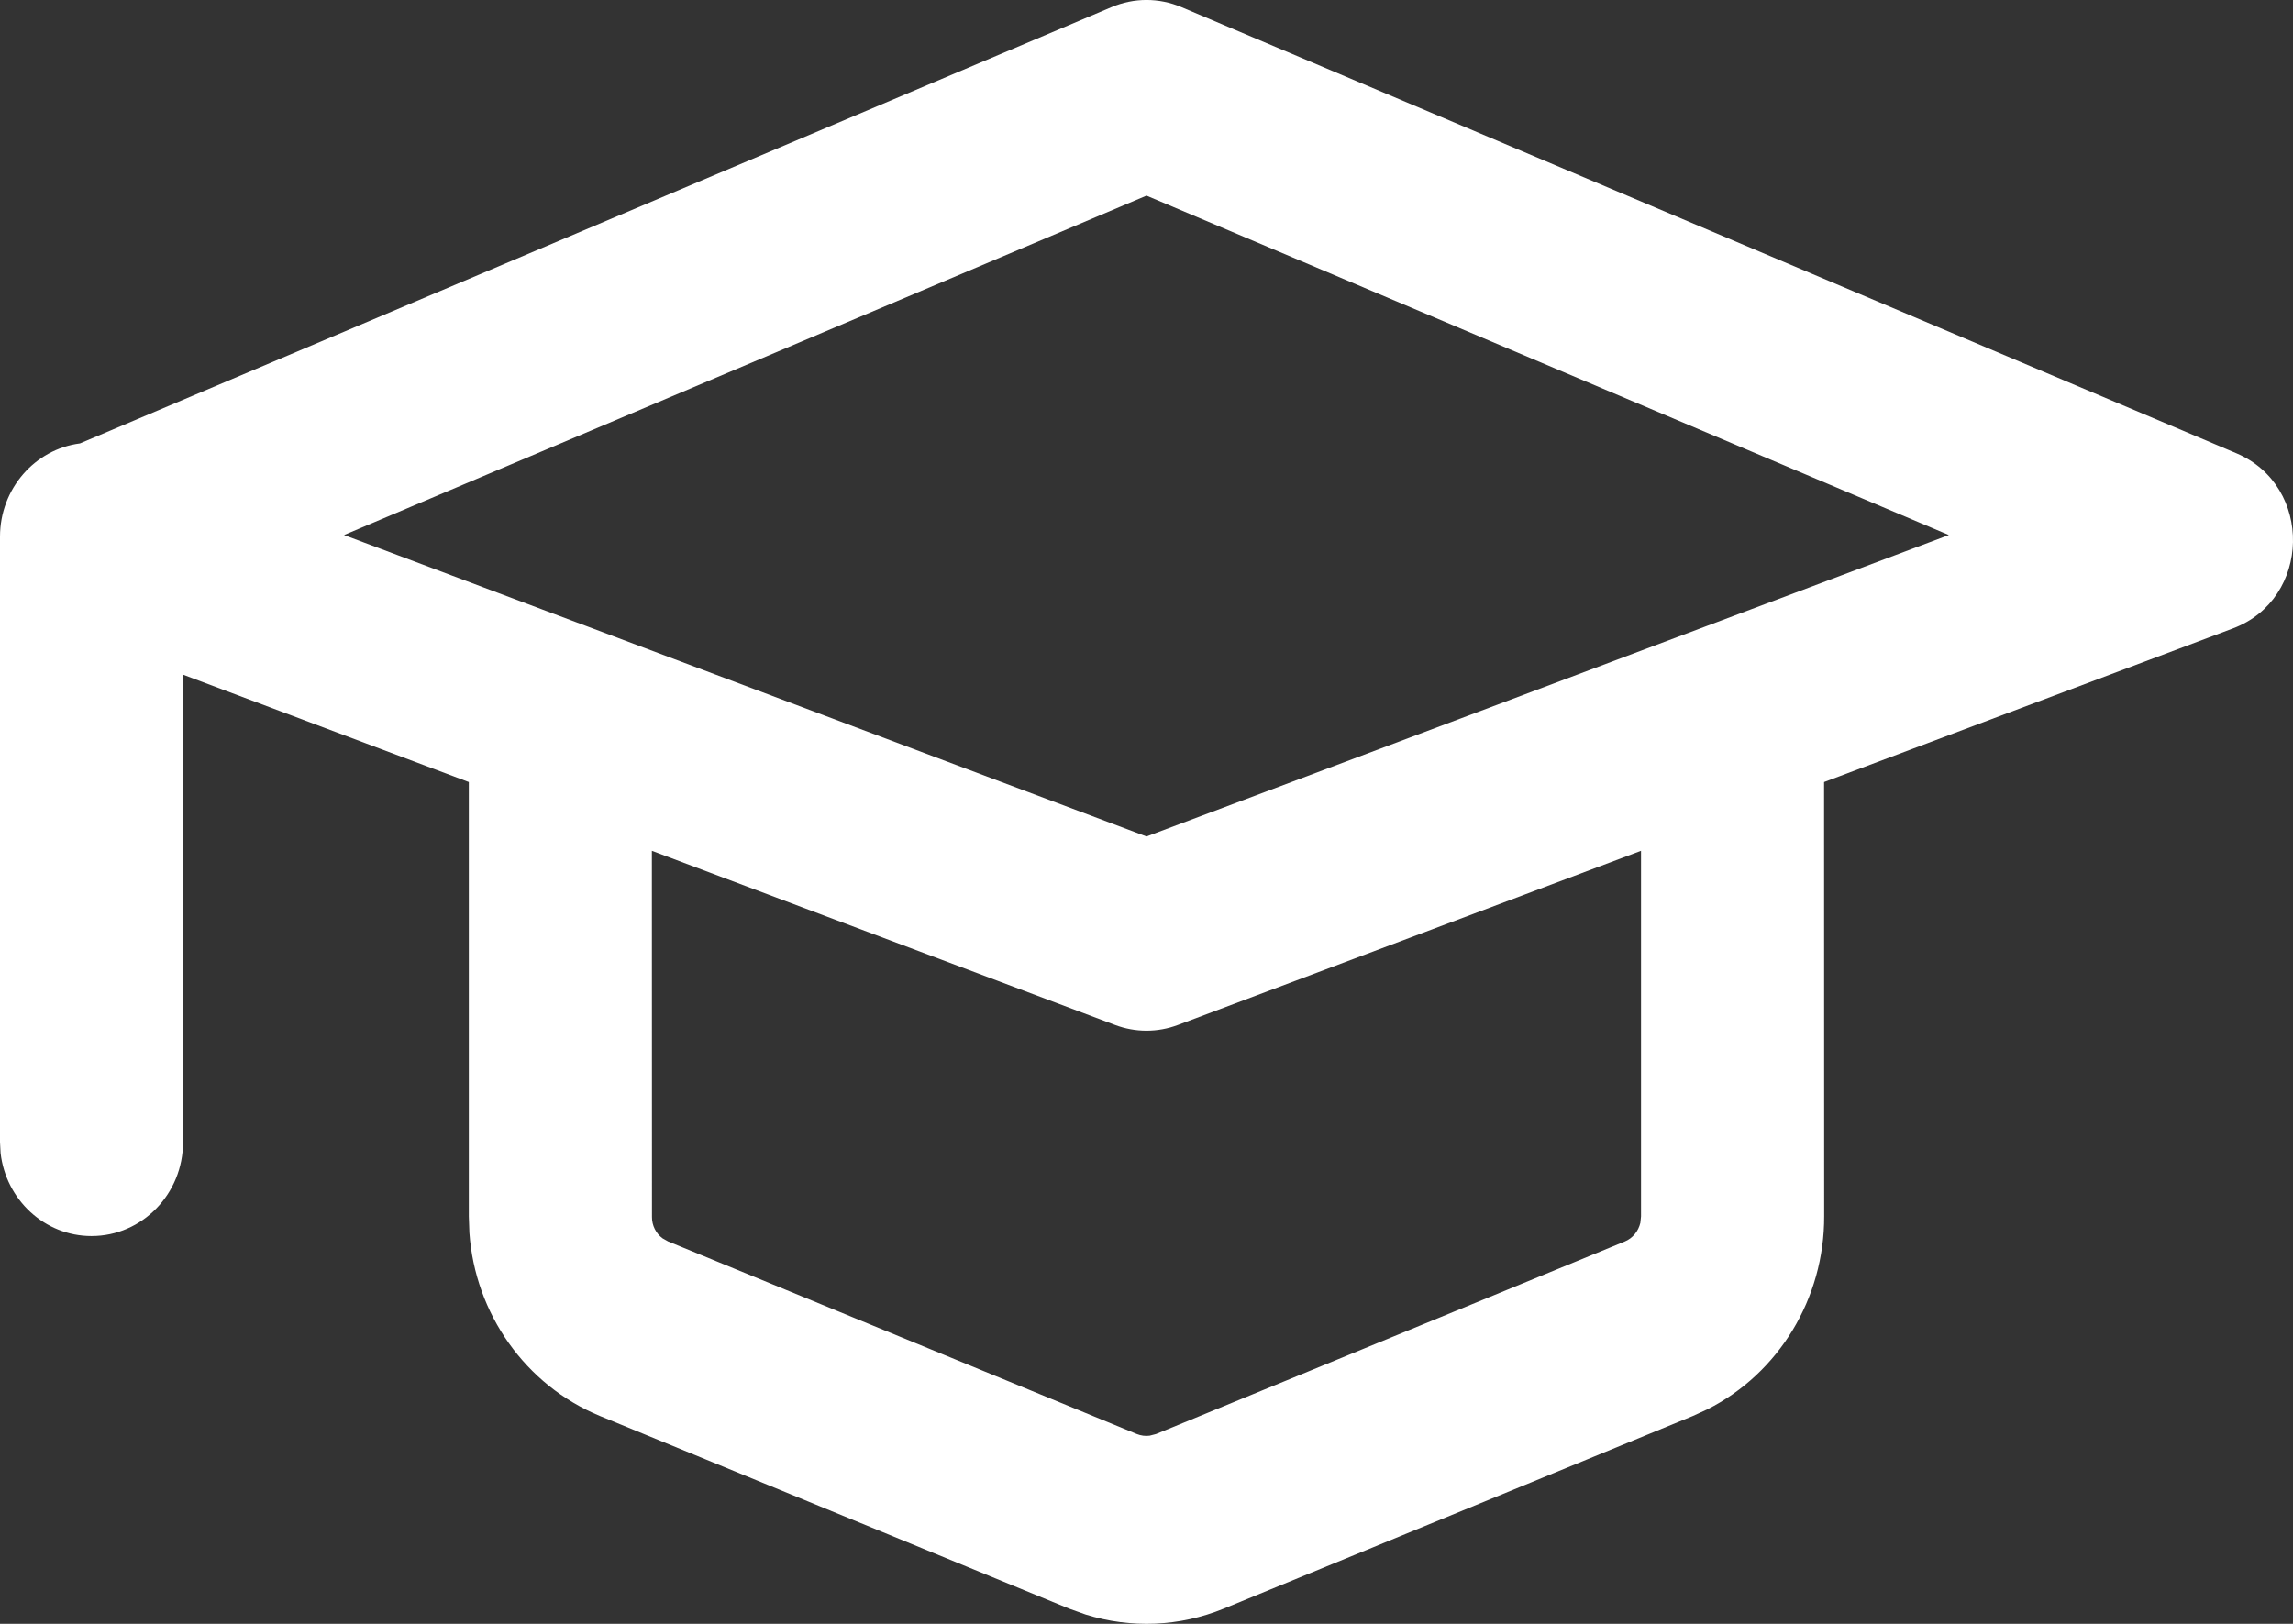 <?xml version="1.0" encoding="UTF-8"?>
<svg width="24px" height="17px" viewBox="0 0 24 17" version="1.1" xmlns="http://www.w3.org/2000/svg" xmlns:xlink="http://www.w3.org/1999/xlink">
    <rect x="0" y="0" width="24" height="17" fill="#333333" stroke="none"/>
    <title>HIGHER-ED</title>
    <g id="NEW-THEME-CONCEPT" stroke="none" stroke-width="1" fill="none" fill-rule="evenodd">
        <g id="TAG-ICON-SUITE" transform="translate(-102, -840)" fill="#FFFFFF" fill-rule="nonzero">
            <path d="M113.635,840.074 C113.869,839.975 114.131,839.975 114.365,840.074 L114.365,840.074 L125.407,844.745 C126.215,845.087 126.192,846.271 125.371,846.579 L125.371,846.579 L121.092,848.187 L121.093,852.73 C121.096,853.594 120.617,854.378 119.871,854.754 L119.718,854.824 L114.808,856.841 C114.346,857.03 113.838,857.05 113.364,856.903 L113.188,856.84 L108.28,854.824 C107.499,854.502 106.972,853.752 106.913,852.905 L106.907,852.734 L106.907,848.187 L103.916,847.063 L103.916,851.956 C103.916,852.5 103.487,852.94 102.958,852.94 C102.467,852.94 102.062,852.56 102.006,852.071 L102,851.956 L102,845.618 C102,845.117 102.365,844.703 102.837,844.642 Z M119.176,848.907 L114.329,850.73 C114.117,850.81 113.883,850.81 113.671,850.73 L113.671,850.73 L108.823,848.907 L108.824,852.739 C108.823,852.83 108.866,852.913 108.935,852.964 L108.992,852.996 L113.897,855.012 C113.941,855.03 113.988,855.036 114.033,855.03 L114.099,855.013 L119.006,852.997 C119.089,852.963 119.148,852.89 119.169,852.802 L119.176,852.734 L119.176,848.907 Z M114,842.048 L105.601,845.601 L114,848.757 L122.398,845.601 L114,842.048 Z" id="HIGHER-ED"></path>
        </g>
    </g>
</svg>